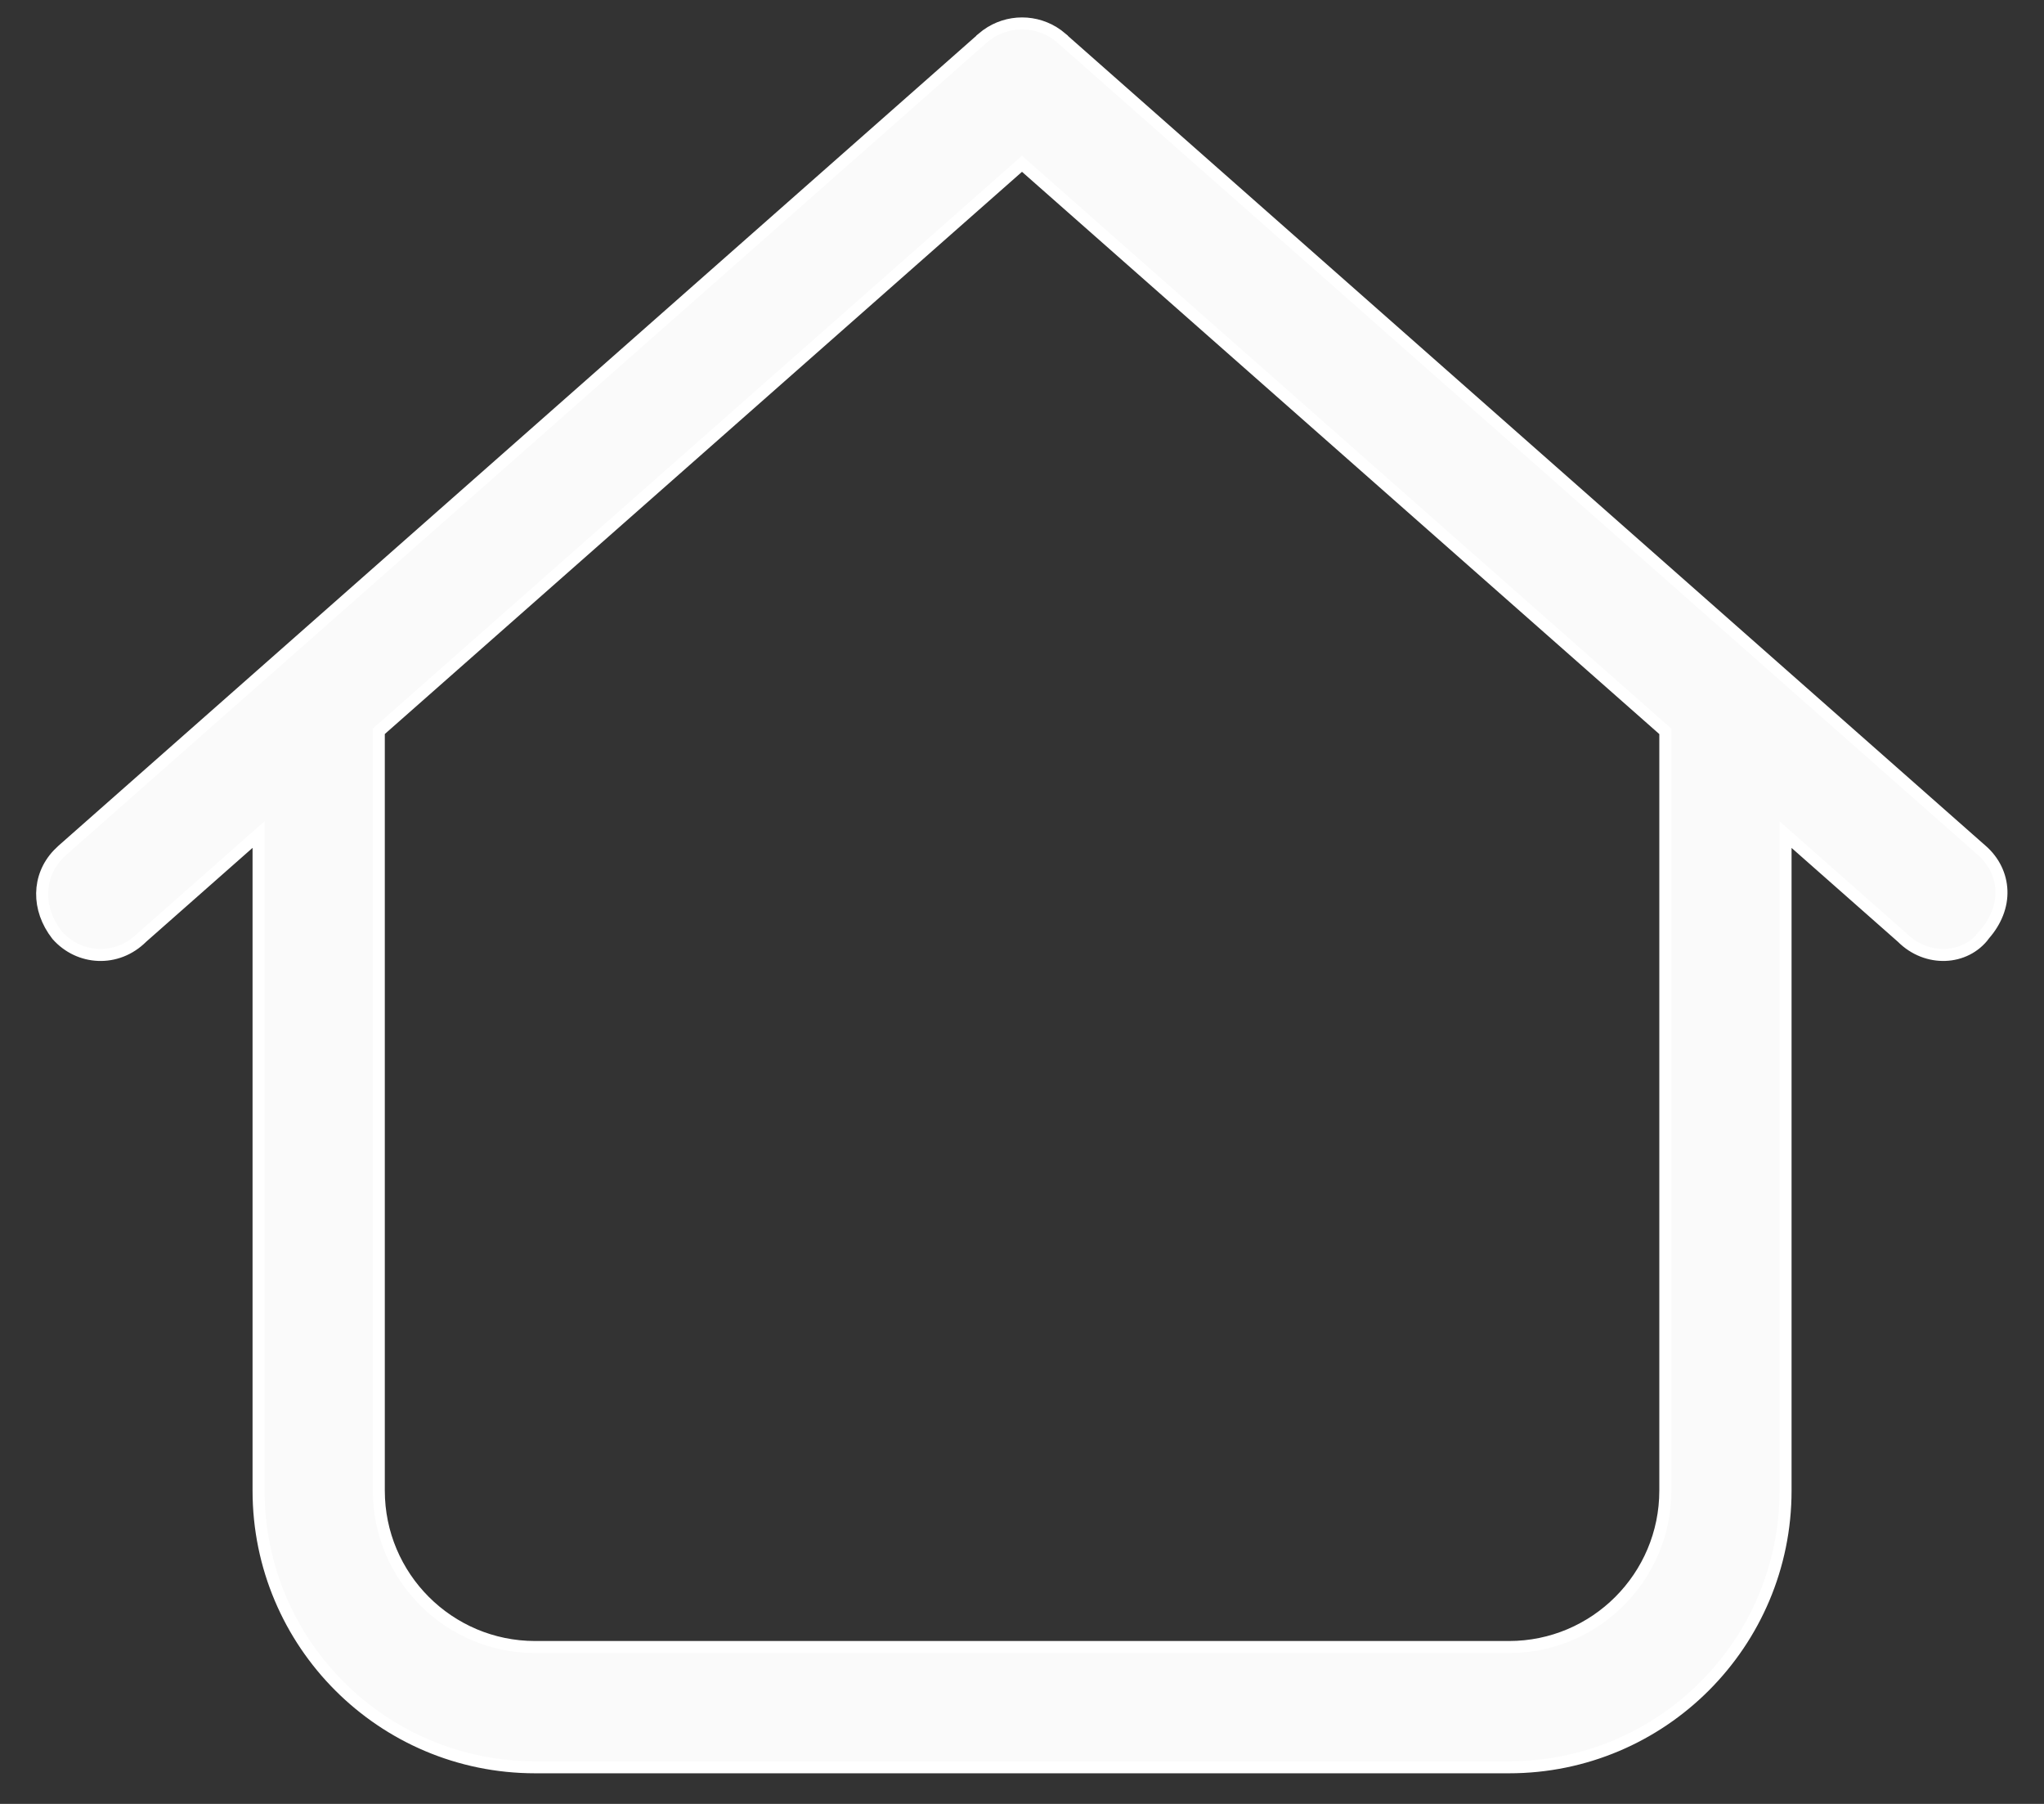 <svg width="34" height="30" viewBox="0 0 34 30" fill="none" xmlns="http://www.w3.org/2000/svg">
<rect x="0" y="0" width="34" height="30" fill="#333333" stroke="none"/>
<g id="house-blank">
<path id="Vector" d="M16.412 0.581C16.764 0.326 17.238 0.326 17.59 0.581L17.663 0.64V0.641L32.962 14.14H32.963C33.168 14.32 33.283 14.558 33.292 14.812C33.301 15.062 33.204 15.319 33.005 15.545L33.006 15.546C32.691 15.97 32.048 16 31.639 15.59L29.701 13.88V24.79C29.701 27.331 27.642 29.391 25.101 29.391H8.9C6.36 29.39 4.301 27.331 4.301 24.79V13.879L2.362 15.59C1.948 16.003 1.316 15.965 0.951 15.553L0.947 15.548C0.612 15.117 0.62 14.577 0.966 14.211L1.039 14.14L16.339 0.641V0.64L16.412 0.581ZM6.301 12.162V24.79C6.301 26.225 7.465 27.39 8.9 27.391H25.101C26.536 27.391 27.701 26.225 27.701 24.79V12.163L17 2.724L6.301 12.162Z" fill="#FAFAFA" stroke="white" stroke-width="0.2"/>
</g>
</svg>

